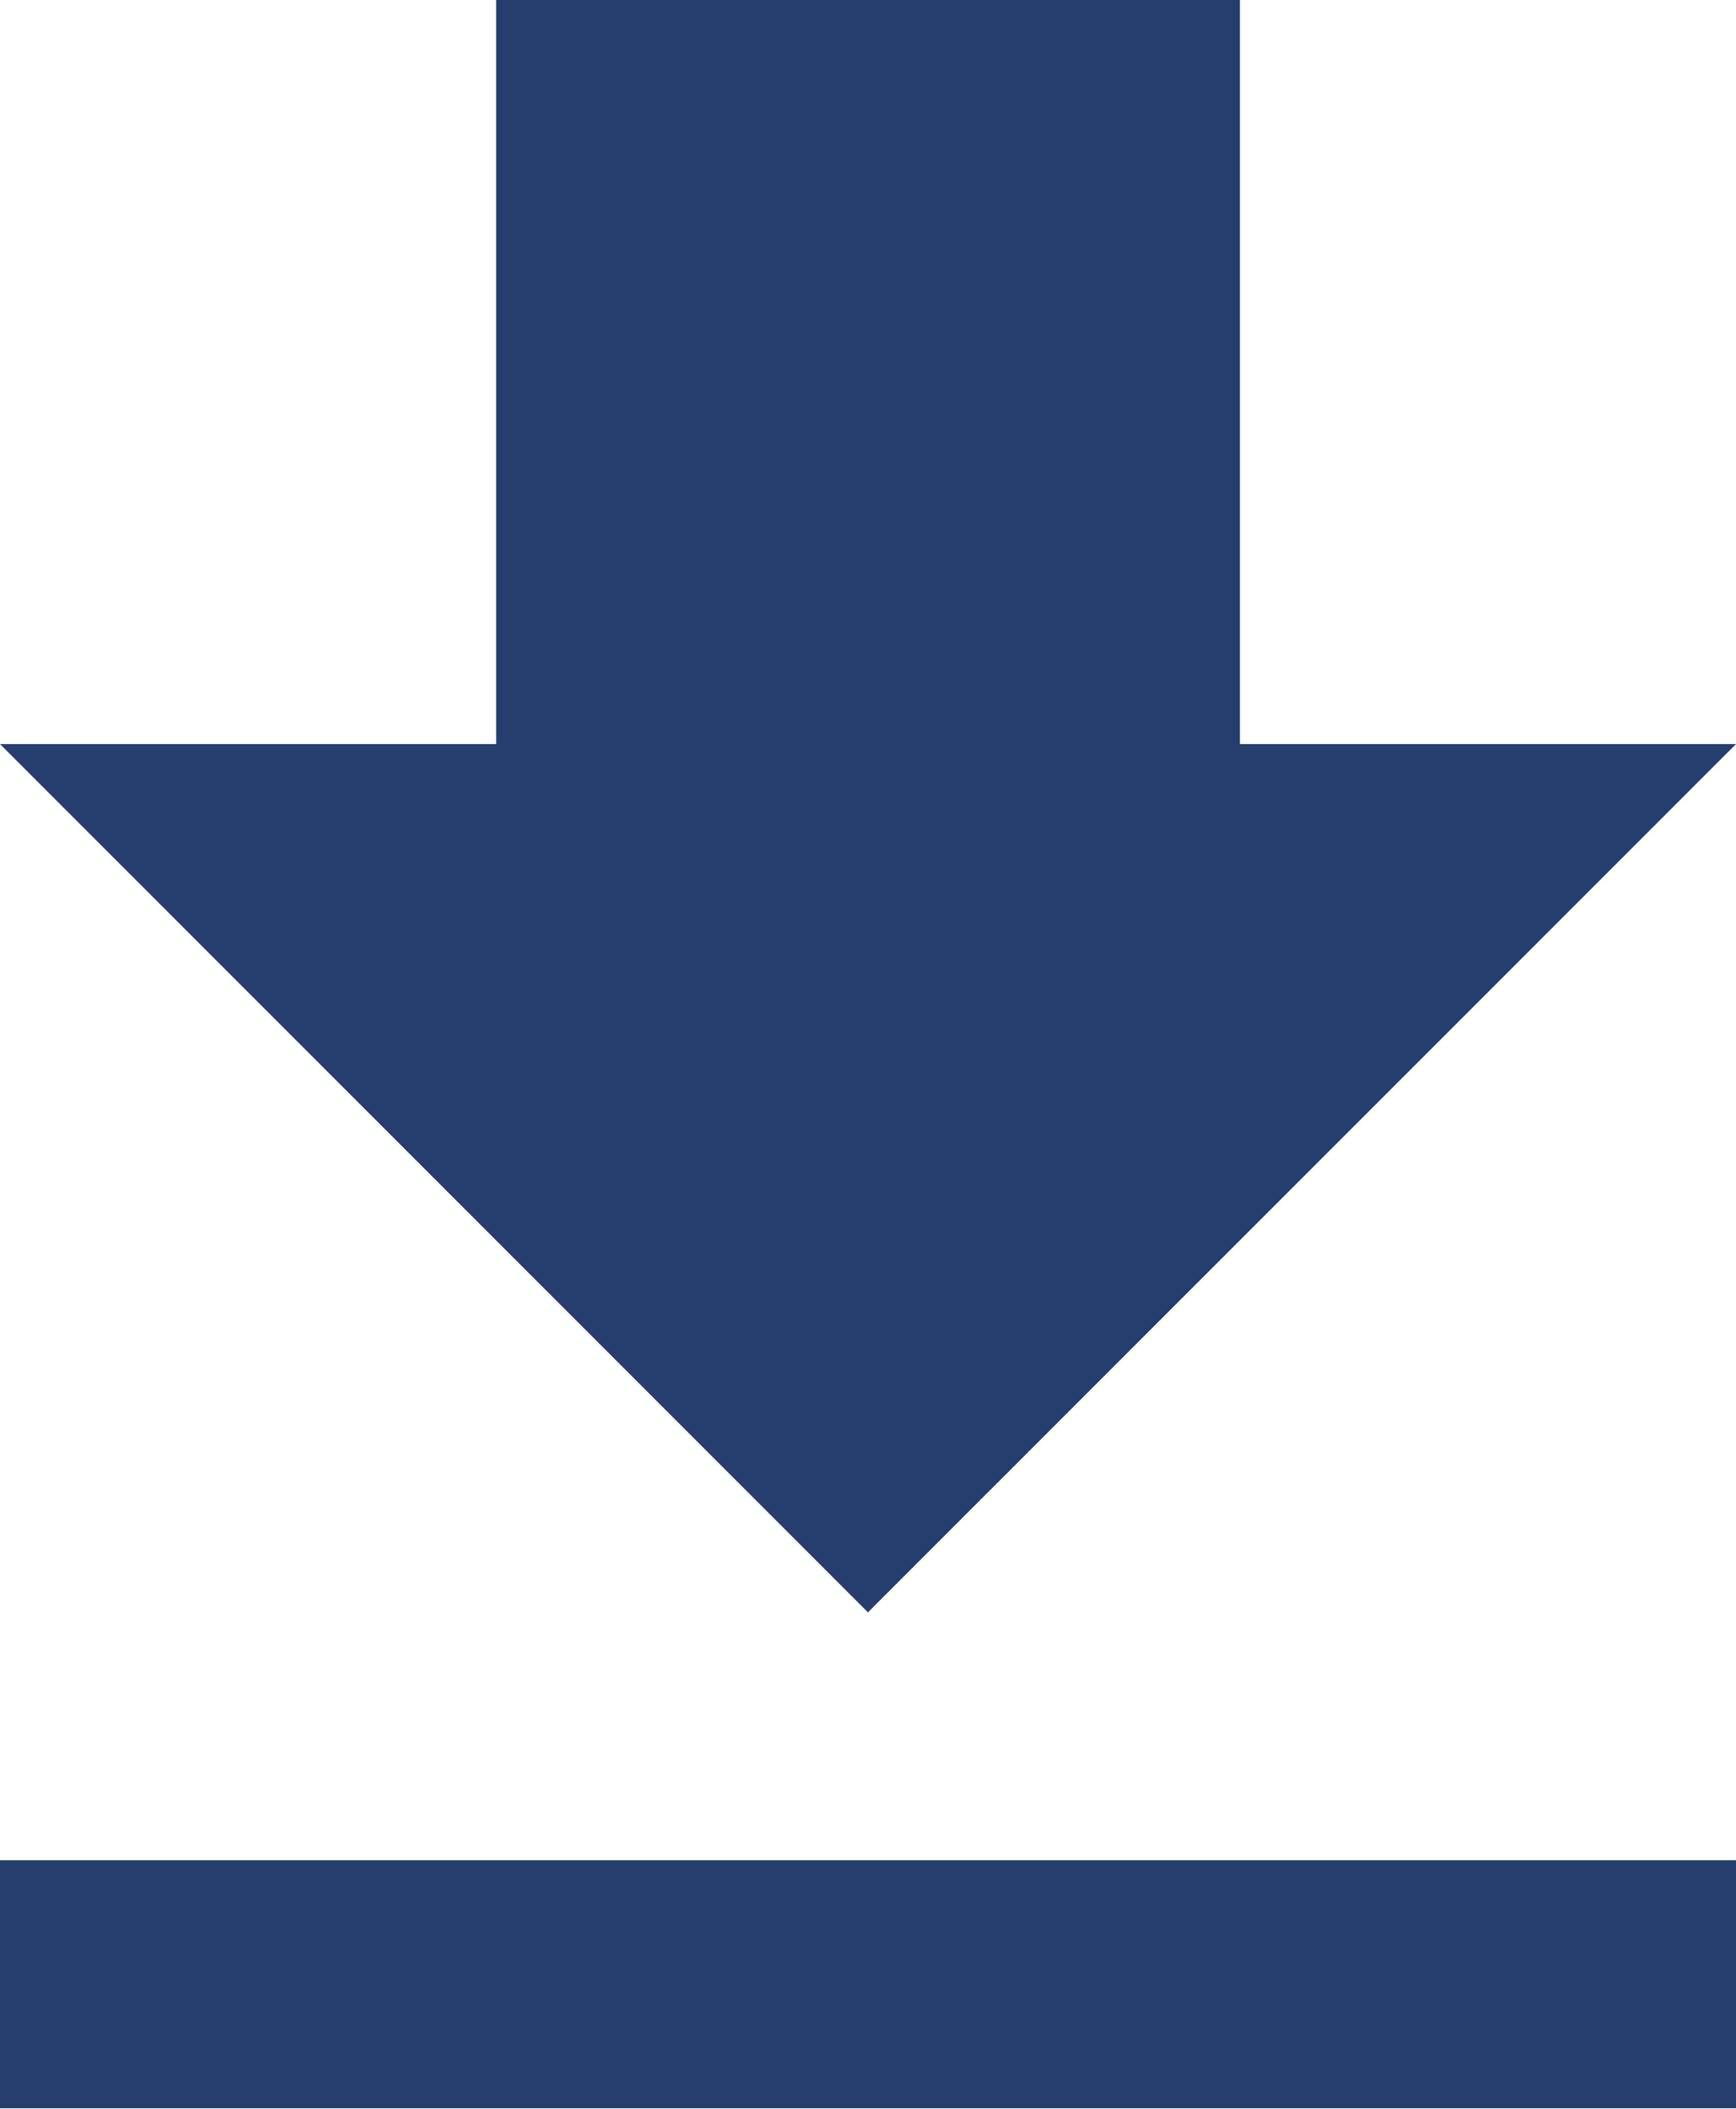 <svg xmlns="http://www.w3.org/2000/svg" width="15.871" height="19.271" viewBox="0 0 15.871 19.271">
  <path id="Icon_material-file-download" data-name="Icon material-file-download" d="M23.371,11.3H18.836V4.5h-6.8v6.8H7.5l7.935,7.935ZM7.5,21.5v2.267H23.371V21.5Z" transform="translate(-7.5 -4.5)" fill="#263e6d"/>
</svg>
